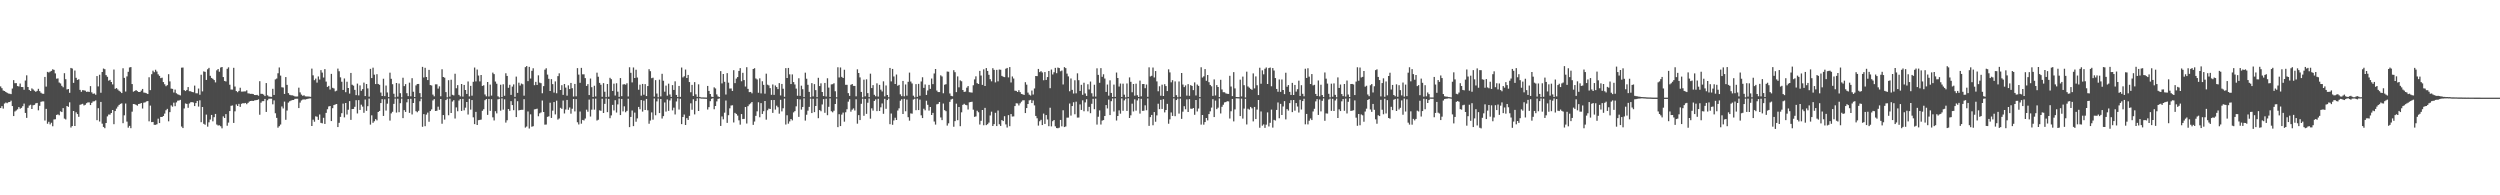 <?xml version="1.0" encoding="UTF-8"?>
<svg xmlns="http://www.w3.org/2000/svg" width="1920" height="150">
  <path d="M0 66.370h1v16.615H0zM1 67.726h1v13.803H1zM2 69.522h1v13.885H2zM3 69.863h1v9.633H3zM4 70.665h1v8.057H4zM5 71.254h1v8.018H5zM6 71.860h1v6.623H6zM7 72.005h1v6.322H7zM8 72.297h1v5.026H8zM9 67.980h1v13.475H9zM10 61.566h1v27.582H10zM11 63.899h1v21.711H11zM12 63.838h1v21.019H12zM13 66.074h1v17.911H13zM14 66.400h1v15.831H14zM15 64.149h1v19.361H15zM16 66.804h1v16.019H16zM17 66.887h1v14.659H17zM18 68.940h1v10.624H18zM19 61.837h1v24.879H19zM20 57.878h1v32.650H20zM21 66.792h1v16.001H21zM22 69.093h1v11.974H22zM23 69.893h1v10.539H23zM24 67.866h1v15.859H24zM25 68.691h1v12.162H25zM26 69.699h1v10.854H26zM27 70.503h1v8.848H27zM28 69.791h1v9.274H28zM29 68.206h1v16.506H29zM30 69.977h1v11.284H30zM31 71.234h1v6.954H31zM32 71.952h1v5.946H32zM33 72.046h1v5.838H33zM34 59.061h1v33.500H34zM35 66.524h1v17.066H35zM36 55.219h1v39.796H36zM37 55.628h1v37.897H37zM38 54.996h1v40.556H38zM39 54.439h1v39.825H39zM40 53.207h1v43.780H40zM41 53.635h1v38.138H41zM42 56.346h1v35.227H42zM43 60.409h1v27.844H43zM44 60.235h1v27.623H44zM45 63.381h1v25.128H45zM46 64.108h1v21.413H46zM47 65.909h1v20.157H47zM48 67.042h1v16.021H48zM49 56.218h1v34.872H49zM50 60.813h1v30.927H50zM51 68.685h1v12.701H51zM52 68.353h1v13.722H52zM53 71.247h1v7.359H53zM54 52.196h1v45.723H54zM55 52.614h1v44.192H55zM56 63.619h1v21.610H56zM57 54.188h1v42.563H57zM58 59.743h1v26.537H58zM59 61.368h1v26.254H59zM60 60.870h1v28.848H60zM61 68.993h1v11.491H61zM62 70.516h1v9.599H62zM63 69.212h1v10.495H63zM64 69.385h1v11.620H64zM65 69.625h1v10.870H65zM66 70.576h1v8.666H66zM67 70.362h1v8.268H67zM68 70.616h1v8.023H68zM69 66.138h1v14.566H69zM70 70.918h1v8.063H70zM71 72.024h1v5.882H71zM72 71.782h1v6.015H72zM73 72.747h1v4.365H73zM74 58.405h1v33.910H74zM75 66.366h1v16.746H75zM76 57.411h1v35.906H76zM77 71.215h1v7.072H77zM78 55.277h1v39.686H78zM79 52.650h1v44.830H79zM80 53.151h1v45.313H80zM81 57.710h1v36.748H81zM82 58.964h1v30.437H82zM83 61.977h1v25.959H83zM84 61.360h1v26.673H84zM85 62.986h1v23.794H85zM86 64.842h1v19.663H86zM87 53.406h1v41.998H87zM88 68.212h1v17.069H88zM89 67.624h1v15.799H89zM90 68.729h1v13.148H90zM91 69.714h1v10.892H91zM92 70.441h1v9.336H92zM93 71.458h1v7.917H93zM94 52.440h1v42.163H94zM95 59.794h1v28.760H95zM96 70.311h1v9.219H96zM97 58.698h1v34.682H97zM98 55.120h1v42.946H98zM99 51.820h1v44.845H99zM100 51.484h1v46.951H100zM101 64.572h1v21.205H101zM102 70.408h1v9.480H102zM103 69.852h1v10.177H103zM104 69.170h1v11.369H104zM105 69.995h1v11.134H105zM106 70.654h1v9.207H106zM107 70.672h1v9.005H107zM108 69.565h1v9.562H108zM109 68.323h1v15.024H109zM110 71.084h1v7.758H110zM111 71.246h1v7.324H111zM112 71.612h1v6.268H112zM113 72.192h1v5.415H113zM114 59.315h1v33.874H114zM115 69.206h1v11.906H115zM116 56.966h1v36.812H116zM117 54.292h1v39.355H117zM118 55.466h1v40.360H118zM119 53.535h1v42.338H119zM120 54.935h1v40.481H120zM121 57.068h1v34.063H121zM122 58.284h1v36.240H122zM123 59.997h1v29.831H123zM124 59.657h1v30.180H124zM125 63.033h1v26.070H125zM126 64.731h1v22.515H126zM127 66.222h1v18.457H127zM128 65.383h1v18.242H128zM129 56.982h1v36.189H129zM130 62.523h1v23.614H130zM131 68.044h1v12.885H131zM132 68.230h1v13.706H132zM133 71.045h1v7.826H133zM134 68.839h1v12.747H134zM135 71.651h1v7.013H135zM136 72.391h1v4.907H136zM137 72.815h1v4.398H137zM138 73.274h1v3.404H138zM139 51.982h1v45.211H139zM140 51.877h1v46.474H140zM141 69.219h1v14.067H141zM142 69.920h1v9.542H142zM143 69.089h1v10.722H143zM144 66.887h1v15.891H144zM145 70.032h1v9.411H145zM146 70.108h1v8.409H146zM147 70.674h1v7.722H147zM148 70.864h1v7.883H148zM149 65.725h1v15.727H149zM150 71.645h1v7.489H150zM151 71.671h1v5.829H151zM152 68.019h1v13.862H152zM153 72.780h1v4.291H153zM154 57.410h1v36.463H154zM155 70.216h1v11.944H155zM156 54.838h1v40.228H156zM157 55.194h1v40.589H157zM158 61.372h1v26.634H158zM159 53.208h1v44.092H159zM160 52.145h1v41.816H160zM161 58.218h1v33.590H161zM162 59.845h1v28.432H162zM163 60.515h1v32.684H163zM164 61.506h1v28.511H164zM165 63.283h1v24.212H165zM166 54.022h1v41.635H166zM167 52.997h1v43.414H167zM168 55.097h1v41.085H168zM169 51.883h1v45.065H169zM170 51.466h1v47.095H170zM171 59.181h1v30.204H171zM172 62.176h1v28.460H172zM173 62.569h1v25.090H173zM174 52.819h1v43.751H174zM175 51.736h1v42.405H175zM176 65.053h1v20.269H176zM177 68.788h1v12.444H177zM178 68.822h1v12.190H178zM179 52.095h1v42.335H179zM180 66.471h1v19.047H180zM181 69.963h1v10.218H181zM182 70.807h1v10.610H182zM183 69.806h1v9.981H183zM184 67.378h1v14.699H184zM185 70.325h1v9.379H185zM186 70.335h1v8.945H186zM187 70.207h1v9.176H187zM188 70.207h1v8.870H188zM189 69.398h1v10.650H189zM190 71.700h1v7.321H190zM191 71.842h1v6.155H191zM192 72.115h1v5.470H192zM193 72.019h1v5.400H193zM194 72.228h1v5.347H194zM195 72.947h1v4.156H195zM196 72.986h1v3.954H196zM197 72.880h1v3.896H197zM198 73.525h1v2.751H198zM199 62.348h1v25.791H199zM200 72.036h1v6.815H200zM201 72.070h1v5.634H201zM202 72.657h1v5.007H202zM203 73.802h1v2.187H203zM204 63.792h1v22.183H204zM205 73.197h1v3.784H205zM206 74.076h1v1.748H206zM207 74.296h1v1.494H207zM208 74.379h1v1.384H208zM209 68.194h1v11.954H209zM210 72.911h1v4.175H210zM211 60.959h1v26.048H211zM212 60.300h1v30.222H212zM213 56.282h1v41.781H213zM214 51.833h1v45.112H214zM215 58.078h1v37.568H215zM216 67.032h1v14.713H216zM217 67.232h1v16.060H217zM218 72.125h1v5.906H218zM219 59.182h1v32.805H219zM220 65.196h1v19.684H220zM221 71.524h1v7.250H221zM222 72.784h1v5.006H222zM223 73.189h1v4.097H223zM224 73.197h1v3.677H224zM225 73.536h1v3.285H225zM226 74.009h1v1.938H226zM227 74.150h1v1.691H227zM228 74.091h1v1.717H228zM229 67.322h1v15.662H229zM230 70.982h1v7.835H230zM231 72.664h1v4.492H231zM232 73.560h1v2.940H232zM233 73.180h1v3.168H233zM234 73.976h1v2.450H234zM235 74.079h1v2.052H235zM236 74.081h1v1.788H236zM237 74.202h1v1.430H237zM238 74.325h1v1.228H238zM239 52.706h1v44.072H239zM240 57.849h1v34.081H240zM241 61.580h1v31.914H241zM242 60.376h1v28.992H242zM243 63.448h1v26.181H243zM244 58.718h1v33.337H244zM245 61.058h1v26.845H245zM246 53.880h1v40.464H246zM247 55.733h1v38.987H247zM248 59.548h1v30.932H248zM249 53.082h1v42.112H249zM250 62.659h1v24.019H250zM251 66.761h1v17.150H251zM252 65.921h1v15.844H252zM253 68.764h1v12.665H253zM254 56.744h1v36.240H254zM255 67.428h1v15.680H255zM256 67.961h1v12.739H256zM257 70.118h1v10.111H257zM258 69.624h1v10.255H258zM259 52.696h1v44.880H259zM260 54.730h1v39.561H260zM261 59.397h1v30.342H261zM262 62.766h1v24.171H262zM263 69.061h1v10.521H263zM264 60.251h1v29.921H264zM265 70.817h1v8.301H265zM266 62.750h1v25.194H266zM267 67.584h1v16.690H267zM268 71.866h1v5.827H268zM269 56.030h1v36.034H269zM270 65.071h1v18.686H270zM271 65.778h1v17.888H271zM272 69.031h1v12.999H272zM273 73.079h1v3.864H273zM274 64.197h1v22.933H274zM275 73.274h1v3.637H275zM276 65.569h1v18.839H276zM277 69.754h1v10.641H277zM278 68.462h1v13.413H278zM279 63.442h1v23.214H279zM280 73.757h1v2.661H280zM281 64.505h1v20.623H281zM282 67.881h1v13.683H282zM283 74.262h1v1.455H283zM284 52.893h1v42.778H284zM285 59.938h1v28.615H285zM286 51.966h1v42.365H286zM287 57.344h1v35.779H287zM288 64.577h1v26.938H288zM289 56.972h1v35.506H289zM290 64.469h1v21.558H290zM291 65.103h1v20.095H291zM292 71.068h1v8.085H292zM293 73.741h1v2.455H293zM294 60.489h1v28.523H294zM295 73.821h1v2.444H295zM296 65.693h1v19.271H296zM297 71.006h1v8.620H297zM298 74.561h1v1.000H298zM299 55.808h1v36.824H299zM300 60.502h1v26.580H300zM301 64.681h1v21.189H301zM302 71.979h1v7.799H302zM303 74.746h1v1.000H303zM304 63.745h1v22.734H304zM305 74.242h1v1.567H305zM306 64.165h1v21.993H306zM307 71.569h1v7.696H307zM308 74.731h1v1.000H308zM309 59.677h1v31.066H309zM310 66.167h1v18.394H310zM311 64.605h1v21.374H311zM312 71.589h1v7.015H312zM313 73.824h1v2.260H313zM314 63.504h1v23.191H314zM315 73.963h1v1.899H315zM316 60.039h1v27.868H316zM317 70.457h1v8.664H317zM318 74.488h1v1.000H318zM319 65.584h1v19.806H319zM320 64.494h1v21.737H320zM321 64.452h1v20.650H321zM322 71.514h1v6.260H322zM323 74.747h1v1.000H323zM324 51.374h1v45.983H324zM325 59.481h1v28.152H325zM326 52.088h1v44.831H326zM327 59.154h1v28.840H327zM328 61.482h1v24.978H328zM329 53.640h1v39.853H329zM330 65.338h1v19.975H330zM331 65.651h1v18.376H331zM332 72.631h1v4.502H332zM333 73.960h1v2.194H333zM334 64.755h1v20.474H334zM335 64.766h1v20.269H335zM336 68.059h1v13.839H336zM337 66.293h1v18.019H337zM338 73.943h1v2.094H338zM339 53.208h1v41.831H339zM340 59.127h1v29.259H340zM341 59.665h1v32.168H341zM342 70.754h1v6.111H342zM343 74.769h1v1.000H343zM344 61.590h1v26.950H344zM345 74.199h1v1.555H345zM346 61.251h1v25.556H346zM347 72.805h1v5.186H347zM348 73.281h1v3.661H348zM349 56.619h1v34.407H349zM350 67.769h1v14.718H350zM351 65.359h1v20.115H351zM352 72.843h1v4.354H352zM353 73.971h1v2.105H353zM354 64.511h1v20.707H354zM355 74.198h1v1.727H355zM356 65.253h1v19.492H356zM357 69.100h1v13.585H357zM358 72.130h1v6.210H358zM359 62.553h1v25.403H359zM360 74.020h1v1.846H360zM361 65.953h1v18.239H361zM362 73.454h1v3.395H362zM363 62.830h1v27.271H363zM364 51.867h1v43.485H364zM365 62.506h1v23.397H365zM366 53.377h1v42.612H366zM367 58.013h1v34.275H367zM368 62.504h1v29.621H368zM369 57.597h1v34.263H369zM370 65.995h1v19.078H370zM371 65.505h1v18.396H371zM372 72.553h1v4.376H372zM373 73.977h1v2.050H373zM374 62.966h1v25.267H374zM375 74.107h1v1.858H375zM376 64.976h1v20.189H376zM377 73.412h1v2.751H377zM378 55.733h1v34.399H378zM379 56.959h1v35.539H379zM380 62.644h1v22.777H380zM381 64.286h1v22.796H381zM382 73.986h1v2.296H382zM383 74.837h1v1.000H383zM384 65.091h1v19.898H384zM385 74.540h1v1.044H385zM386 64.737h1v19.464H386zM387 73.581h1v2.708H387zM388 56.268h1v37.883H388zM389 58.323h1v34.038H389zM390 67.439h1v16.287H390zM391 65.152h1v19.927H391zM392 72.872h1v4.823H392zM393 66.503h1v14.187H393zM394 64.838h1v19.797H394zM395 74.414h1v1.186H395zM396 58.808h1v31.101H396zM397 71.317h1v6.380H397zM398 63.511h1v21.255H398zM399 65.699h1v18.769H399zM400 64.129h1v20.175H400zM401 64.733h1v19.607H401zM402 73.462h1v2.707H402zM403 51.560h1v46.428H403zM404 50.742h1v46.427H404zM405 62.310h1v23.298H405zM406 51.365h1v47.364H406zM407 60.302h1v27.530H407zM408 54.385h1v42.972H408zM409 52.447h1v44.496H409zM410 65.435h1v18.598H410zM411 62.882h1v20.950H411zM412 65.236h1v18.222H412zM413 57.848h1v31.459H413zM414 63.427h1v23.631H414zM415 63.882h1v22.480H415zM416 71.629h1v5.559H416zM417 66.152h1v19.879H417zM418 53.519h1v42.227H418zM419 52.403h1v43.240H419zM420 57.291h1v32.486H420zM421 60.524h1v28.804H421zM422 69.871h1v9.048H422zM423 60.793h1v29.805H423zM424 64.633h1v20.366H424zM425 71.105h1v7.270H425zM426 62.491h1v25.376H426zM427 71.613h1v5.701H427zM428 58.458h1v33.411H428zM429 56.333h1v34.649H429zM430 69.102h1v13.689H430zM431 65.418h1v18.217H431zM432 72.847h1v4.389H432zM433 64.517h1v22.607H433zM434 67.267h1v16.861H434zM435 73.458h1v3.286H435zM436 65.520h1v18.793H436zM437 68.386h1v14.161H437zM438 63.708h1v23.584H438zM439 67.753h1v15.749H439zM440 74.130h1v1.861H440zM441 64.476h1v21.057H441zM442 73.970h1v2.142H442zM443 52.346h1v41.541H443zM444 57.301h1v38.307H444zM445 63.570h1v22.101H445zM446 52.134h1v42.834H446zM447 57.072h1v35.015H447zM448 57.089h1v35.406H448zM449 60.008h1v31.037H449zM450 65.979h1v18.226H450zM451 64.603h1v21.204H451zM452 73.006h1v3.478H452zM453 60.304h1v29.203H453zM454 66.962h1v17.269H454zM455 74.435h1v1.354H455zM456 65.857h1v18.378H456zM457 74.067h1v1.675H457zM458 55.795h1v36.800H458zM459 58.955h1v32.986H459zM460 63.617h1v21.141H460zM461 65.069h1v20.038H461zM462 74.339h1v1.467H462zM463 63.860h1v22.941H463zM464 70.450h1v9.305H464zM465 74.643h1v1.000H465zM466 64.530h1v21.569H466zM467 74.286h1v1.655H467zM468 59.740h1v31.043H468zM469 60.823h1v27.806H469zM470 69.838h1v10.718H470zM471 64.248h1v20.581H471zM472 73.343h1v3.626H472zM473 63.940h1v22.511H473zM474 70.397h1v9.765H474zM475 74.418h1v1.272H475zM476 59.930h1v28.418H476zM477 73.898h1v2.102H477zM478 64.855h1v20.696H478zM479 64.645h1v17.001H479zM480 65.005h1v21.235H480zM481 63.923h1v21.199H481zM482 74.080h1v1.763H482zM483 51.637h1v45.985H483zM484 55.888h1v33.933H484zM485 63.281h1v21.627H485zM486 51.816h1v45.043H486zM487 59.894h1v26.602H487zM488 53.562h1v39.906H488zM489 59.531h1v31.400H489zM490 68.905h1v13.196H490zM491 65.017h1v18.882H491zM492 73.467h1v3.393H492zM493 64.436h1v21.292H493zM494 72.776h1v4.532H494zM495 64.639h1v19.824H495zM496 73.764h1v2.229H496zM497 66.120h1v18.627H497zM498 53.137h1v41.890H498zM499 54.685h1v37.867H499zM500 60.053h1v26.292H500zM501 59.650h1v32.280H501zM502 74.241h1v1.375H502zM503 61.533h1v27.016H503zM504 71.826h1v6.023H504zM505 74.683h1v1.000H505zM506 61.199h1v25.657H506zM507 74.014h1v2.021H507zM508 56.656h1v34.357H508zM509 61.990h1v27.210H509zM510 70.406h1v8.300H510zM511 65.730h1v19.997H511zM512 73.482h1v2.883H512zM513 64.278h1v20.883H513zM514 72.548h1v4.596H514zM515 74.470h1v1.008H515zM516 65.363h1v19.401H516zM517 69.048h1v13.653H517zM518 62.447h1v25.454H518zM519 72.896h1v5.041H519zM520 74.527h1v1.000H520zM521 65.982h1v18.144H521zM522 74.394h1v1.417H522zM523 51.889h1v43.470H523zM524 59.421h1v30.421H524zM525 58.595h1v29.392H525zM526 53.387h1v42.628H526zM527 59.882h1v30.843H527zM528 57.545h1v34.563H528zM529 63.018h1v25.959H529zM530 70.859h1v8.498H530zM531 65.155h1v19.119H531zM532 73.695h1v2.557H532zM533 63.084h1v24.785H533zM534 72.445h1v5.197H534zM535 74.383h1v1.150H535zM536 64.779h1v20.473H536zM537 74.459h1v1.028H537zM538 74.796h1v1.000H538zM539 74.799h1v1.000H539zM540 74.819h1v1.000H540zM541 74.875h1v1.000H541zM542 74.912h1v1.000H542zM543 65.981h1v18.135H543zM544 69.827h1v12.433H544zM545 72.197h1v5.509H545zM546 74.255h1v1.625H546zM547 74.476h1v1.000H547zM548 67.052h1v16.857H548zM549 67.953h1v13.440H549zM550 72.479h1v5.408H550zM551 74.071h1v1.838H551zM552 74.555h1v1.000H552zM553 54.636h1v42.093H553zM554 64.050h1v25.372H554zM555 56.823h1v34.836H555zM556 62.813h1v23.707H556zM557 72.622h1v4.576H557zM558 56.153h1v38.232H558zM559 63.479h1v24.993H559zM560 67.980h1v15.210H560zM561 67.952h1v13.119H561zM562 69.845h1v11.015H562zM563 53.898h1v40.143H563zM564 63.835h1v22.862H564zM565 60.344h1v27.140H565zM566 59.196h1v29.567H566zM567 54.487h1v37.906H567zM568 52.317h1v43.445H568zM569 62.437h1v25.180H569zM570 55.930h1v35.493H570zM571 61.482h1v29.826H571zM572 66.465h1v15.707H572zM573 51.597h1v43.275H573zM574 68.266h1v13.313H574zM575 70.755h1v9.445H575zM576 70.593h1v8.833H576zM577 71.671h1v6.663H577zM578 52.973h1v42.935H578zM579 52.364h1v40.980H579zM580 60.277h1v28.731H580zM581 61.054h1v24.441H581zM582 71.221h1v7.329H582zM583 60.146h1v29.896H583zM584 71.752h1v7.447H584zM585 62.396h1v25.127H585zM586 65.177h1v20.231H586zM587 71.921h1v5.665H587zM588 56.566h1v35.336H588zM589 65.024h1v19.671H589zM590 65.604h1v17.796H590zM591 67.702h1v16.003H591zM592 72.791h1v4.049H592zM593 64.890h1v21.793H593zM594 72.867h1v3.930H594zM595 65.633h1v18.564H595zM596 66.855h1v14.322H596zM597 68.446h1v13.953H597zM598 63.848h1v23.451H598zM599 73.305h1v3.350H599zM600 64.479h1v21.085H600zM601 68.126h1v15.024H601zM602 74.334h1v1.362H602zM603 52.318h1v43.312H603zM604 59.884h1v28.629H604zM605 52.165h1v42.827H605zM606 57.070h1v36.181H606zM607 64.569h1v26.842H607zM608 57.116h1v35.373H608zM609 63.021h1v23.302H609zM610 64.881h1v20.469H610zM611 68.058h1v13.621H611zM612 73.536h1v2.531H612zM613 60.095h1v29.657H613zM614 73.650h1v2.707H614zM615 65.807h1v18.351H615zM616 68.509h1v13.642H616zM617 74.526h1v1.000H617zM618 55.799h1v36.825H618zM619 60.448h1v27.650H619zM620 65.151h1v19.859H620zM621 70.556h1v11.528H621zM622 74.714h1v1.000H622zM623 63.853h1v22.969H623zM624 74.017h1v1.884H624zM625 64.613h1v21.486H625zM626 69.240h1v12.164H626zM627 74.604h1v1.000H627zM628 59.728h1v31.061H628zM629 66.098h1v18.408H629zM630 63.991h1v21.455H630zM631 70.651h1v9.583H631zM632 73.798h1v2.351H632zM633 63.718h1v22.910H633zM634 74.132h1v1.681H634zM635 60.120h1v28.355H635zM636 67.294h1v14.740H636zM637 74.443h1v1.117H637zM638 64.810h1v20.647H638zM639 64.688h1v21.608H639zM640 63.948h1v21.110H640zM641 70.104h1v9.750H641zM642 74.694h1v1.000H642zM643 51.668h1v45.995H643zM644 59.473h1v28.213H644zM645 51.816h1v44.994H645zM646 59.017h1v29.006H646zM647 59.901h1v26.586H647zM648 53.562h1v39.896H648zM649 65.126h1v21.107H649zM650 65.119h1v18.781H650zM651 71.518h1v6.556H651zM652 73.611h1v2.615H652zM653 65.104h1v20.654H653zM654 64.511h1v19.708H654zM655 65.936h1v17.314H655zM656 65.992h1v18.877H656zM657 73.977h1v2.278H657zM658 53.249h1v41.730H658zM659 56.073h1v32.371H659zM660 59.464h1v32.742H660zM661 70.593h1v9.145H661zM662 74.759h1v1.000H662zM663 61.208h1v27.743H663zM664 73.958h1v1.998H664zM665 60.944h1v26.523H665zM666 71.539h1v7.374H666zM667 74.605h1v1.000H667zM668 56.557h1v34.584H668zM669 67.623h1v15.583H669zM670 65.366h1v19.626H670zM671 72.794h1v4.719H671zM672 73.933h1v2.400H672zM673 63.993h1v21.359H673zM674 74.209h1v1.655H674zM675 65.160h1v20.077H675zM676 68.858h1v13.561H676zM677 70.263h1v9.184H677zM678 62.447h1v24.963H678zM679 74.028h1v1.866H679zM680 65.626h1v17.925H680zM681 72.974h1v3.894H681zM682 74.695h1v1.000H682zM683 52.185h1v43.182H683zM684 62.508h1v24.696H684zM685 52.927h1v42.906H685zM686 58.722h1v33.771H686zM687 64.537h1v25.885H687zM688 57.244h1v34.910H688zM689 65.864h1v19.042H689zM690 65.166h1v18.047H690zM691 72.463h1v4.896H691zM692 73.854h1v2.357H692zM693 62.153h1v25.416H693zM694 74.000h1v1.888H694zM695 64.874h1v20.561H695zM696 73.473h1v3.036H696zM697 62.801h1v27.194H697zM698 55.770h1v36.890H698zM699 62.609h1v24.473H699zM700 64.101h1v23.193H700zM701 73.469h1v2.975H701zM702 74.809h1v1.000H702zM703 64.614h1v20.037H703zM704 74.395h1v1.297H704zM705 64.399h1v20.125H705zM706 73.546h1v2.957H706zM707 62.579h1v26.010H707zM708 59.364h1v31.314H708zM709 67.478h1v16.023H709zM710 64.854h1v19.858H710zM711 72.903h1v4.438H711zM712 69.489h1v10.989H712zM713 65.182h1v19.759H713zM714 68.248h1v13.940H714zM715 60.291h1v28.042H715zM716 64.635h1v22.041H716zM717 56.419h1v36.909H717zM718 53.005h1v42.698H718zM719 69.510h1v10.606H719zM720 70.703h1v9.050H720zM721 70.714h1v7.634H721zM722 57.847h1v32.388H722zM723 58.716h1v33.539H723zM724 71.606h1v7.931H724zM725 65.095h1v19.500H725zM726 64.680h1v20.726H726zM727 54.938h1v41.538H727zM728 55.108h1v39.625H728zM729 71.772h1v6.446H729zM730 73.616h1v2.781H730zM731 73.911h1v1.963H731zM732 53.919h1v43.437H732zM733 55.436h1v37.611H733zM734 70.770h1v8.838H734zM735 58.672h1v33.657H735zM736 67.084h1v15.071H736zM737 61.755h1v35.178H737zM738 62.408h1v23.846H738zM739 69.114h1v11.432H739zM740 70.608h1v9.101H740zM741 70.359h1v10.154H741zM742 67.315h1v13.534H742zM743 66.113h1v18.006H743zM744 70.832h1v7.737H744zM745 70.970h1v7.375H745zM746 71.133h1v7.012H746zM747 65.482h1v18.724H747zM748 60.976h1v28.787H748zM749 58.611h1v30.807H749zM750 63.881h1v21.182H750zM751 64.508h1v21.708H751zM752 54.442h1v41.201H752zM753 57.996h1v34.797H753zM754 65.200h1v19.257H754zM755 53.233h1v42.993H755zM756 66.026h1v16.805H756zM757 52.289h1v43.829H757zM758 54.478h1v40.920H758zM759 57.443h1v36.723H759zM760 60.834h1v27.857H760zM761 62.448h1v23.313H761zM762 52.390h1v44.374H762zM763 53.652h1v41.680H763zM764 63.283h1v23.346H764zM765 53.636h1v43.159H765zM766 62.456h1v22.434H766zM767 53.404h1v42.016H767zM768 53.561h1v43.161H768zM769 58.252h1v33.962H769zM770 58.935h1v34.068H770zM771 59.251h1v30.009H771zM772 52.772h1v42.744H772zM773 52.181h1v45.745H773zM774 59.434h1v29.003H774zM775 51.509h1v45.421H775zM776 63.355h1v24.241H776zM777 58.738h1v30.754H777zM778 60.330h1v29.049H778zM779 69.658h1v11.826H779zM780 69.797h1v9.514H780zM781 70.650h1v8.787H781zM782 69.251h1v11.764H782zM783 70.761h1v8.573H783zM784 72.162h1v5.917H784zM785 72.455h1v4.612H785zM786 72.912h1v4.115H786zM787 63.139h1v23.715H787zM788 65.001h1v18.019H788zM789 71.113h1v8.744H789zM790 72.724h1v4.324H790zM791 73.373h1v3.308H791zM792 69.507h1v9.643H792zM793 72.618h1v4.558H793zM794 67.961h1v12.963H794zM795 58.354h1v30.680H795zM796 58.467h1v32.364H796zM797 52.922h1v43.534H797zM798 55.404h1v37.708H798zM799 54.651h1v37.361H799zM800 55.646h1v40.426H800zM801 61.622h1v25.648H801zM802 55.329h1v39.862H802zM803 61.398h1v26.978H803zM804 59.196h1v32.541H804zM805 54.504h1v42.424H805zM806 67.723h1v15.039H806zM807 53.386h1v43.668H807zM808 57.168h1v35.910H808zM809 55.496h1v36.681H809zM810 52.104h1v44.928H810zM811 56.237h1v42.133H811zM812 51.891h1v46.606H812zM813 52.286h1v45.754H813zM814 54.715h1v37.414H814zM815 54.176h1v42.830H815zM816 64.875h1v19.790H816zM817 51.543h1v46.030H817zM818 52.309h1v44.834H818zM819 56.525h1v33.849H819zM820 58.682h1v31.657H820zM821 70.108h1v9.416H821zM822 60.249h1v28.514H822zM823 69.013h1v12.450H823zM824 71.837h1v6.724H824zM825 61.666h1v26.076H825zM826 71.670h1v6.403H826zM827 56.297h1v34.003H827zM828 61.591h1v28.686H828zM829 69.819h1v10.334H829zM830 65.107h1v19.318H830zM831 72.821h1v4.218H831zM832 63.549h1v21.922H832zM833 71.784h1v6.855H833zM834 73.658h1v2.599H834zM835 64.741h1v20.763H835zM836 68.734h1v13.320H836zM837 62.638h1v24.309H837zM838 71.614h1v8.123H838zM839 74.112h1v1.790H839zM840 65.087h1v18.762H840zM841 74.168h1v1.569H841zM842 52.474h1v43.199H842zM843 57.490h1v32.170H843zM844 63.578h1v21.185H844zM845 52.351h1v43.312H845zM846 58.995h1v33.637H846zM847 57.023h1v35.210H847zM848 60.320h1v28.767H848zM849 70.629h1v10.049H849zM850 64.921h1v18.381H850zM851 73.457h1v3.032H851zM852 61.689h1v26.705H852zM853 71.353h1v6.375H853zM854 74.493h1v1.123H854zM855 64.953h1v20.731H855zM856 74.390h1v1.121H856zM857 55.689h1v36.892H857zM858 59.899h1v29.191H858zM859 66.448h1v18.333H859zM860 64.180h1v23.093H860zM861 74.517h1v1.065H861zM862 64.255h1v20.860H862zM863 72.710h1v4.407H863zM864 74.782h1v1.000H864zM865 64.095h1v21.109H865zM866 74.444h1v1.087H866zM867 59.439h1v31.185H867zM868 62.801h1v25.793H868zM869 70.867h1v8.772H869zM870 64.514h1v21.091H870zM871 73.497h1v2.796H871zM872 64.266h1v20.718H872zM873 73.169h1v3.973H873zM874 74.497h1v1.000H874zM875 61.907h1v25.326H875zM876 73.991h1v1.883H876zM877 64.558h1v20.588H877zM878 64.495h1v20.524H878zM879 67.722h1v13.151H879zM880 64.903h1v19.777H880zM881 74.361h1v1.248H881zM882 51.716h1v44.956H882zM883 58.715h1v31.253H883zM884 58.192h1v30.068H884zM885 51.846h1v44.360H885zM886 59.479h1v26.570H886zM887 54.563h1v38.912H887zM888 62.491h1v26.128H888zM889 70.113h1v9.569H889zM890 66.252h1v17.581H890zM891 73.515h1v3.187H891zM892 65.007h1v18.656H892zM893 73.731h1v2.442H893zM894 64.686h1v21.618H894zM895 66.110h1v18.355H895zM896 69.942h1v9.848H896zM897 53.239h1v41.770H897zM898 55.620h1v36.050H898zM899 63.234h1v23.132H899zM900 61.571h1v27.473H900zM901 74.596h1v1.000H901zM902 62.529h1v26.725H902zM903 73.113h1v3.745H903zM904 74.704h1v1.000H904zM905 62.540h1v24.695H905zM906 74.358h1v1.383H906zM907 56.040h1v35.246H907zM908 64.896h1v20.844H908zM909 66.903h1v14.679H909zM910 65.595h1v18.296H910zM911 73.420h1v2.918H911zM912 64.591h1v21.437H912zM913 73.570h1v2.589H913zM914 65.388h1v18.089H914zM915 65.985h1v17.644H915zM916 69.229h1v13.717H916zM917 63.303h1v24.865H917zM918 73.297h1v3.525H918zM919 64.899h1v20.729H919zM920 65.934h1v17.426H920zM921 74.538h1v1.000H921zM922 51.677h1v44.027H922zM923 59.529h1v28.769H923zM924 58.604h1v37.125H924zM925 53.047h1v40.683H925zM926 62.072h1v28.566H926zM927 57.578h1v34.911H927zM928 63.130h1v24.475H928zM929 65.223h1v20.304H929zM930 66.308h1v16.325H930zM931 73.642h1v2.532H931zM932 60.964h1v28.949H932zM933 73.335h1v3.937H933zM934 65.347h1v18.454H934zM935 66.831h1v15.835H935zM936 74.561h1v1.000H936zM937 61.312h1v25.852H937zM938 68.732h1v13.273H938zM939 70.827h1v9.615H939zM940 70.856h1v7.776H940zM941 71.748h1v6.647H941zM942 72.058h1v5.663H942zM943 72.128h1v5.757H943zM944 58.209h1v32.844H944zM945 66.482h1v18.952H945zM946 73.843h1v2.130H946zM947 55.396h1v37.840H947zM948 67.905h1v16.131H948zM949 74.487h1v1.024H949zM950 74.570h1v1.000H950zM951 74.610h1v1.000H951zM952 61.194h1v27.927H952zM953 74.085h1v1.662H953zM954 58.805h1v32.274H954zM955 65.424h1v18.005H955zM956 74.871h1v1.000H956zM957 55.035h1v40.572H957zM958 66.384h1v17.120H958zM959 67.322h1v16.860H959zM960 68.263h1v13.867H960zM961 68.949h1v14.265H961zM962 56.385h1v36.845H962zM963 67.871h1v14.245H963zM964 58.676h1v32.771H964zM965 65.468h1v18.700H965zM966 73.024h1v3.759H966zM967 52.033h1v46.062H967zM968 64.315h1v21.291H968zM969 53.997h1v42.532H969zM970 57.071h1v38.486H970zM971 52.785h1v45.410H971zM972 51.793h1v43.950H972zM973 64.497h1v21.825H973zM974 52.289h1v44.850H974zM975 51.865h1v42.438H975zM976 66.230h1v17.956H976zM977 52.269h1v45.742H977zM978 54.151h1v37.917H978zM979 59.972h1v32.582H979zM980 68.280h1v16.125H980zM981 70.442h1v8.232H981zM982 61.011h1v29.813H982zM983 70.579h1v9.176H983zM984 61.053h1v27.270H984zM985 69.134h1v12.633H985zM986 72.306h1v5.342H986zM987 55.842h1v35.868H987zM988 66.625h1v17.178H988zM989 65.309h1v19.614H989zM990 70.552h1v8.653H990zM991 72.886h1v4.087H991zM992 63.640h1v22.459H992zM993 72.985h1v3.835H993zM994 65.224h1v19.784H994zM995 70.352h1v8.824H995zM996 68.511h1v13.316H996zM997 61.939h1v24.464H997zM998 73.654h1v2.993H998zM999 65.415h1v18.709H999zM1000 72.044h1v5.598H1000zM1001 73.979h1v1.835H1001zM1002 52.778h1v42.703H1002zM1003 59.837h1v27.665H1003zM1004 52.420h1v43.126H1004zM1005 58.893h1v33.834H1005zM1006 64.514h1v26.468H1006zM1007 56.890h1v35.346H1007zM1008 65.585h1v20.028H1008zM1009 65.119h1v18.415H1009zM1010 72.162h1v5.710H1010zM1011 73.728h1v2.389H1011zM1012 61.820h1v26.469H1012zM1013 73.991h1v2.398H1013zM1014 65.053h1v20.517H1014zM1015 73.020h1v4.389H1015zM1016 74.554h1v1.000H1016zM1017 55.646h1v37.107H1017zM1018 60.410h1v26.661H1018zM1019 64.192h1v23.047H1019zM1020 72.035h1v4.428H1020zM1021 74.748h1v1.000H1021zM1022 64.272h1v20.897H1022zM1023 74.307h1v1.571H1023zM1024 64.057h1v21.178H1024zM1025 72.838h1v4.317H1025zM1026 74.701h1v1.000H1026zM1027 59.452h1v31.154H1027zM1028 67.552h1v16.400H1028zM1029 64.928h1v20.366H1029zM1030 72.225h1v5.578H1030zM1031 73.806h1v2.267H1031zM1032 64.509h1v20.572H1032zM1033 74.168h1v1.579H1033zM1034 61.840h1v25.288H1034zM1035 72.584h1v5.613H1035zM1036 74.505h1v1.000H1036zM1037 64.519h1v20.672H1037zM1038 64.483h1v20.510H1038zM1039 64.888h1v19.807H1039zM1040 73.010h1v4.083H1040zM1041 62.694h1v27.655H1041zM1042 51.683h1v44.913H1042zM1043 62.016h1v25.528H1043zM1044 51.845h1v44.353H1044zM1045 59.473h1v28.454H1045zM1046 59.051h1v29.525H1046zM1047 54.541h1v38.949H1047zM1048 66.582h1v19.088H1048zM1049 65.836h1v17.621H1049zM1050 72.539h1v4.240H1050zM1051 73.857h1v2.233H1051zM1052 65.489h1v18.573H1052zM1053 64.550h1v21.342H1053zM1054 71.033h1v8.790H1054zM1055 66.231h1v18.077H1055zM1056 53.858h1v37.782H1056zM1057 53.271h1v41.770H1057zM1058 59.105h1v29.403H1058zM1059 61.481h1v27.670H1059zM1060 74.011h1v2.638H1060zM1061 63.790h1v20.483H1061zM1062 60.136h1v27.607H1062zM1063 74.325h1v1.438H1063zM1064 62.548h1v24.614H1064zM1065 73.235h1v3.675H1065zM1066 58.351h1v32.268H1066zM1067 55.844h1v35.286H1067zM1068 68.743h1v13.292H1068zM1069 65.205h1v19.365H1069zM1070 72.953h1v3.664H1070zM1071 73.911h1v2.089H1071zM1072 64.780h1v20.484H1072zM1073 74.319h1v1.423H1073zM1074 65.442h1v18.610H1074zM1075 69.225h1v13.562H1075zM1076 73.254h1v3.873H1076zM1077 63.386h1v24.718H1077zM1078 74.219h1v1.446H1078zM1079 64.968h1v20.665H1079zM1080 73.811h1v2.487H1080zM1081 55.808h1v38.376H1081zM1082 51.648h1v44.043H1082zM1083 62.477h1v23.012H1083zM1084 53.091h1v42.667H1084zM1085 56.915h1v34.359H1085zM1086 61.248h1v31.219H1086zM1087 57.618h1v33.698H1087zM1088 66.125h1v18.860H1088zM1089 65.380h1v20.214H1089zM1090 73.135h1v4.215H1090zM1091 60.388h1v29.085H1091zM1092 63.575h1v21.719H1092zM1093 74.266h1v1.586H1093zM1094 65.411h1v18.496H1094zM1095 74.007h1v2.141H1095zM1096 71.034h1v8.071H1096zM1097 72.277h1v4.596H1097zM1098 74.833h1v1.000H1098zM1099 74.873h1v1.000H1099zM1100 74.874h1v1.000H1100zM1101 59.107h1v30.973H1101zM1102 64.915h1v21.811H1102zM1103 71.247h1v7.045H1103zM1104 61.498h1v25.051H1104zM1105 62.894h1v24.299H1105zM1106 57.944h1v34.270H1106zM1107 59.969h1v29.608H1107zM1108 72.227h1v4.975H1108zM1109 73.945h1v2.143H1109zM1110 74.203h1v1.602H1110zM1111 74.232h1v1.512H1111zM1112 74.528h1v1.000H1112zM1113 74.621h1v1.000H1113zM1114 74.814h1v1.000H1114zM1115 62.758h1v25.095H1115zM1116 55.531h1v39.235H1116zM1117 60.981h1v28.815H1117zM1118 72.022h1v6.177H1118zM1119 72.389h1v5.243H1119zM1120 71.047h1v7.084H1120zM1121 63.918h1v19.914H1121zM1122 66.042h1v18.170H1122zM1123 69.059h1v11.799H1123zM1124 69.398h1v11.031H1124zM1125 61.118h1v24.918H1125zM1126 53.372h1v43.160H1126zM1127 58.798h1v30.431H1127zM1128 69.624h1v10.836H1128zM1129 58.094h1v34.671H1129zM1130 70.438h1v8.820H1130zM1131 53.842h1v43.735H1131zM1132 60.925h1v29.994H1132zM1133 65.655h1v18.198H1133zM1134 52.522h1v43.823H1134zM1135 67.361h1v18.741H1135zM1136 53.885h1v44.214H1136zM1137 53.888h1v44.713H1137zM1138 60.910h1v29.545H1138zM1139 61.241h1v25.787H1139zM1140 67.367h1v12.760H1140zM1141 60.722h1v30.735H1141zM1142 67.137h1v17.789H1142zM1143 67.786h1v12.876H1143zM1144 62.784h1v26.821H1144zM1145 68.299h1v12.573H1145zM1146 56.995h1v36.139H1146zM1147 54.781h1v35.432H1147zM1148 66.961h1v13.817H1148zM1149 63.945h1v20.585H1149zM1150 68.678h1v11.587H1150zM1151 64.111h1v24.128H1151zM1152 69.146h1v12.014H1152zM1153 70.067h1v8.584H1153zM1154 66.117h1v20.764H1154zM1155 67.323h1v15.207H1155zM1156 63.083h1v24.231H1156zM1157 65.398h1v14.467H1157zM1158 68.086h1v14.311H1158zM1159 62.005h1v24.964H1159zM1160 60.295h1v29.995H1160zM1161 52.940h1v45.214H1161zM1162 54.380h1v38.989H1162zM1163 63.662h1v20.697H1163zM1164 52.330h1v43.153H1164zM1165 59.344h1v33.560H1165zM1166 57.001h1v37.354H1166zM1167 61.579h1v29.204H1167zM1168 67.390h1v16.579H1168zM1169 62.647h1v22.356H1169zM1170 70.897h1v7.632H1170zM1171 60.473h1v29.726H1171zM1172 69.235h1v10.325H1172zM1173 72.902h1v3.789H1173zM1174 65.703h1v19.454H1174zM1175 73.689h1v2.473H1175zM1176 55.319h1v37.378H1176zM1177 58.875h1v30.851H1177zM1178 63.486h1v21.686H1178zM1179 64.179h1v22.762H1179zM1180 74.165h1v1.557H1180zM1181 64.098h1v21.336H1181zM1182 72.163h1v5.515H1182zM1183 74.615h1v1.000H1183zM1184 63.964h1v21.772H1184zM1185 74.342h1v1.436H1185zM1186 59.604h1v30.974H1186zM1187 62.922h1v25.667H1187zM1188 70.235h1v9.188H1188zM1189 64.787h1v21.012H1189zM1190 73.448h1v3.128H1190zM1191 64.263h1v21.157H1191zM1192 72.493h1v4.803H1192zM1193 74.510h1v1.097H1193zM1194 61.080h1v25.341H1194zM1195 74.052h1v2.055H1195zM1196 65.338h1v19.718H1196zM1197 64.300h1v21.005H1197zM1198 66.890h1v17.242H1198zM1199 64.037h1v21.128H1199zM1200 63.397h1v22.316H1200zM1201 50.783h1v47.143H1201zM1202 57.322h1v38.349H1202zM1203 65.160h1v20.711H1203zM1204 52.430h1v44.606H1204zM1205 59.226h1v28.082H1205zM1206 54.267h1v38.740H1206zM1207 61.592h1v28.989H1207zM1208 68.853h1v13.795H1208zM1209 65.353h1v18.253H1209zM1210 73.622h1v2.678H1210zM1211 62.474h1v22.261H1211zM1212 70.516h1v9.472H1212zM1213 63.995h1v21.740H1213zM1214 66.021h1v19.739H1214zM1215 65.703h1v15.284H1215zM1216 53.423h1v45.107H1216zM1217 55.357h1v40.313H1217zM1218 63.799h1v24.970H1218zM1219 61.029h1v25.977H1219zM1220 69.505h1v8.884H1220zM1221 59.942h1v30.355H1221zM1222 68.732h1v10.938H1222zM1223 69.900h1v9.248H1223zM1224 63.785h1v24.214H1224zM1225 69.231h1v10.055H1225zM1226 54.994h1v37.774H1226zM1227 61.705h1v27.230H1227zM1228 67.763h1v12.793H1228zM1229 64.011h1v20.108H1229zM1230 69.741h1v9.463H1230zM1231 64.490h1v22.141H1231zM1232 70.094h1v8.853H1232zM1233 70.995h1v7.085H1233zM1234 66.711h1v18.466H1234zM1235 67.346h1v15.024H1235zM1236 62.623h1v25.990H1236zM1237 71.222h1v6.824H1237zM1238 72.296h1v4.834H1238zM1239 63.576h1v20.802H1239zM1240 72.004h1v5.270H1240zM1241 51.135h1v46.148H1241zM1242 55.347h1v35.386H1242zM1243 58.005h1v30.075H1243zM1244 53.779h1v42.272H1244zM1245 61.209h1v28.714H1245zM1246 52.479h1v45.309H1246zM1247 60.540h1v28.894H1247zM1248 68.535h1v13.370H1248zM1249 64.791h1v23.989H1249zM1250 71.545h1v7.451H1250zM1251 60.486h1v31.136H1251zM1252 71.156h1v7.241H1252zM1253 65.254h1v17.313H1253zM1254 64.875h1v18.993H1254zM1255 73.596h1v2.670H1255zM1256 73.832h1v2.306H1256zM1257 73.983h1v1.889H1257zM1258 74.180h1v1.566H1258zM1259 74.296h1v1.388H1259zM1260 74.490h1v1.030H1260zM1261 74.533h1v1.000H1261zM1262 74.606h1v1.000H1262zM1263 74.660h1v1.000H1263zM1264 74.770h1v1.000H1264zM1265 74.827h1v1.000H1265zM1266 74.853h1v1.000H1266zM1267 74.873h1v1.000H1267zM1268 74.930h1v1.000H1268zM1269 74.958h1v1.000H1269zM1270 74.971h1v1.000H1270zM1271 74.977h1v1.000H1271zM1272 74.981h1v1.000H1272zM1273 63.241h1v22.359H1273zM1274 62.491h1v25.085H1274zM1275 60.782h1v27.830H1275zM1276 59.064h1v31.095H1276zM1277 67.918h1v14.777H1277zM1278 74.993h1v1.000H1278zM1279 74.994h1v1.000H1279zM1280 74.995h1v1.000H1280zM1281 54.410h1v38.651H1281zM1282 64.779h1v20.809H1282zM1283 63.953h1v24.421H1283zM1284 62.749h1v25.551H1284zM1285 61.560h1v28.640H1285zM1286 51.682h1v44.206H1286zM1287 59.237h1v32.230H1287zM1288 55.975h1v35.102H1288zM1289 62.147h1v25.678H1289zM1290 68.134h1v14.355H1290zM1291 58.814h1v36.472H1291zM1292 67.788h1v15.291H1292zM1293 69.819h1v10.938H1293zM1294 70.254h1v9.116H1294zM1295 70.720h1v8.270H1295zM1296 55.579h1v42.544H1296zM1297 60.362h1v30.279H1297zM1298 62.305h1v30.015H1298zM1299 61.847h1v23.226H1299zM1300 68.829h1v9.920H1300zM1301 56.357h1v31.266H1301zM1302 68.840h1v10.764H1302zM1303 61.842h1v27.855H1303zM1304 66.550h1v17.190H1304zM1305 68.937h1v10.396H1305zM1306 55.069h1v37.293H1306zM1307 64.981h1v20.396H1307zM1308 60.463h1v25.118H1308zM1309 67.882h1v13.403H1309zM1310 70.097h1v8.932H1310zM1311 62.194h1v23.472H1311zM1312 71.030h1v7.594H1312zM1313 64.644h1v20.397H1313zM1314 71.075h1v10.986H1314zM1315 68.069h1v13.730H1315zM1316 64.710h1v23.123H1316zM1317 71.940h1v5.475H1317zM1318 65.109h1v20.323H1318zM1319 68.894h1v10.932H1319zM1320 72.246h1v4.853H1320zM1321 53.446h1v44.300H1321zM1322 58.415h1v30.160H1322zM1323 51.741h1v43.816H1323zM1324 56.860h1v34.912H1324zM1325 64.604h1v26.782H1325zM1326 51.482h1v45.431H1326zM1327 65.177h1v21.087H1327zM1328 65.874h1v21.750H1328zM1329 70.051h1v9.577H1329zM1330 71.747h1v7.033H1330zM1331 60.064h1v30.185H1331zM1332 71.582h1v6.393H1332zM1333 65.129h1v20.594H1333zM1334 71.025h1v8.083H1334zM1335 74.035h1v1.708H1335zM1336 55.698h1v36.901H1336zM1337 60.473h1v26.518H1337zM1338 64.360h1v22.279H1338zM1339 72.014h1v7.890H1339zM1340 74.770h1v1.000H1340zM1341 63.883h1v22.076H1341zM1342 74.191h1v1.587H1342zM1343 63.983h1v22.030H1343zM1344 71.721h1v7.236H1344zM1345 74.701h1v1.000H1345zM1346 59.722h1v30.933H1346zM1347 66.173h1v18.342H1347zM1348 65.160h1v20.226H1348zM1349 72.208h1v5.576H1349zM1350 73.937h1v2.148H1350zM1351 64.428h1v21.593H1351zM1352 74.051h1v1.774H1352zM1353 60.782h1v26.300H1353zM1354 71.457h1v7.763H1354zM1355 74.492h1v1.000H1355zM1356 64.367h1v23.872H1356zM1357 63.565h1v21.368H1357zM1358 65.435h1v18.978H1358zM1359 70.738h1v7.936H1359zM1360 71.719h1v6.324H1360zM1361 51.560h1v45.696H1361zM1362 58.225h1v31.565H1362zM1363 54.678h1v44.362H1363zM1364 60.976h1v33.418H1364zM1365 62.052h1v23.692H1365zM1366 53.798h1v41.437H1366zM1367 66.507h1v19.271H1367zM1368 65.919h1v18.294H1368zM1369 72.235h1v5.541H1369zM1370 73.087h1v4.121H1370zM1371 60.062h1v32.202H1371zM1372 65.521h1v21.801H1372zM1373 64.253h1v19.043H1373zM1374 63.762h1v21.652H1374zM1375 55.679h1v39.447H1375zM1376 51.156h1v47.347H1376zM1377 60.818h1v30.379H1377zM1378 60.170h1v28.750H1378zM1379 67.200h1v13.322H1379zM1380 58.062h1v34.005H1380zM1381 59.016h1v34.289H1381zM1382 68.096h1v11.799H1382zM1383 56.412h1v36.775H1383zM1384 63.995h1v20.060H1384zM1385 67.458h1v17.929H1385zM1386 55.245h1v38.973H1386zM1387 65.449h1v17.811H1387zM1388 63.674h1v21.073H1388zM1389 69.259h1v11.691H1389zM1390 53.289h1v40.087H1390zM1391 60.059h1v29.826H1391zM1392 71.103h1v7.334H1392zM1393 66.109h1v19.005H1393zM1394 68.640h1v14.336H1394zM1395 57.659h1v33.413H1395zM1396 58.262h1v33.608H1396zM1397 71.662h1v7.581H1397zM1398 56.480h1v38.273H1398zM1399 67.082h1v18.572H1399zM1400 55.181h1v36.422H1400zM1401 53.504h1v42.838H1401zM1402 60.771h1v26.700H1402zM1403 54.664h1v41.715H1403zM1404 54.434h1v41.387H1404zM1405 54.262h1v38.792H1405zM1406 55.148h1v39.953H1406zM1407 65.882h1v17.891H1407zM1408 58.729h1v32.878H1408zM1409 68.532h1v12.372H1409zM1410 58.246h1v34.465H1410zM1411 56.088h1v37.259H1411zM1412 71.790h1v6.331H1412zM1413 51.881h1v44.301H1413zM1414 63.279h1v23.296H1414zM1415 64.225h1v23.266H1415zM1416 61.933h1v25.209H1416zM1417 68.567h1v12.913H1417zM1418 69.744h1v10.305H1418zM1419 70.240h1v10.483H1419zM1420 63.486h1v19.589H1420zM1421 65.161h1v21.648H1421zM1422 70.844h1v8.593H1422zM1423 72.153h1v5.987H1423zM1424 71.111h1v6.620H1424zM1425 55.444h1v38.538H1425zM1426 56.764h1v35.691H1426zM1427 69.677h1v11.609H1427zM1428 70.435h1v9.081H1428zM1429 69.971h1v9.803H1429zM1430 56.770h1v37.527H1430zM1431 55.375h1v38.412H1431zM1432 66.459h1v19.490H1432zM1433 52.830h1v43.213H1433zM1434 60.487h1v25.308H1434zM1435 55.185h1v41.680H1435zM1436 57.192h1v38.606H1436zM1437 60.829h1v25.521H1437zM1438 61.842h1v23.313H1438zM1439 64.638h1v20.741H1439zM1440 57.267h1v33.012H1440zM1441 58.432h1v32.726H1441zM1442 67.081h1v16.454H1442zM1443 68.786h1v12.171H1443zM1444 57.416h1v35.393H1444zM1445 55.136h1v41.194H1445zM1446 57.648h1v36.233H1446zM1447 69.779h1v11.538H1447zM1448 70.202h1v9.188H1448zM1449 70.575h1v8.718H1449zM1450 62.091h1v26.850H1450zM1451 61.736h1v23.847H1451zM1452 71.084h1v7.427H1452zM1453 56.831h1v35.401H1453zM1454 70.353h1v8.917H1454zM1455 52.237h1v43.070H1455zM1456 55.640h1v38.413H1456zM1457 68.402h1v14.858H1457zM1458 57.408h1v38.426H1458zM1459 69.557h1v10.368H1459zM1460 53.622h1v44.824H1460zM1461 52.564h1v44.850H1461zM1462 64.852h1v21.349H1462zM1463 53.081h1v44.306H1463zM1464 65.666h1v19.384H1464zM1465 57.024h1v36.210H1465zM1466 63.037h1v22.295H1466zM1467 70.033h1v9.088H1467zM1468 57.558h1v31.300H1468zM1469 58.285h1v32.591H1469zM1470 53.598h1v43.641H1470zM1471 52.608h1v44.028H1471zM1472 66.853h1v16.002H1472zM1473 52.697h1v45.139H1473zM1474 67.814h1v17.407H1474zM1475 54.054h1v39.405H1475zM1476 62.590h1v23.171H1476zM1477 68.517h1v12.691H1477zM1478 53.926h1v40.234H1478zM1479 66.346h1v16.393H1479zM1480 57.241h1v38.916H1480zM1481 59.761h1v29.803H1481zM1482 65.037h1v19.741H1482zM1483 55.604h1v42.340H1483zM1484 63.858h1v23.941H1484zM1485 55.292h1v41.580H1485zM1486 58.691h1v37.485H1486zM1487 60.904h1v26.780H1487zM1488 60.894h1v27.816H1488zM1489 59.245h1v28.613H1489zM1490 63.169h1v24.293H1490zM1491 64.926h1v21.398H1491zM1492 66.478h1v17.436H1492zM1493 67.542h1v16.000H1493zM1494 68.585h1v12.562H1494zM1495 50.827h1v47.549H1495zM1496 51.774h1v46.223H1496zM1497 59.516h1v30.697H1497zM1498 62.031h1v27.919H1498zM1499 66.410h1v18.898H1499zM1500 65.808h1v19.362H1500zM1501 70.059h1v11.414H1501zM1502 71.516h1v7.923H1502zM1503 69.821h1v10.601H1503zM1504 71.248h1v7.745H1504zM1505 54.501h1v42.148H1505zM1506 56.800h1v38.471H1506zM1507 70.484h1v9.325H1507zM1508 72.804h1v4.520H1508zM1509 72.685h1v4.208H1509zM1510 67.349h1v15.813H1510zM1511 71.545h1v7.522H1511zM1512 53.901h1v42.252H1512zM1513 51.709h1v45.972H1513zM1514 63.147h1v22.381H1514zM1515 53.455h1v44.652H1515zM1516 66.576h1v21.533H1516zM1517 70.371h1v7.740H1517zM1518 54.920h1v37.615H1518zM1519 64.595h1v20.136H1519zM1520 61.974h1v27.725H1520zM1521 57.466h1v31.668H1521zM1522 70.511h1v8.597H1522zM1523 73.893h1v1.914H1523zM1524 74.276h1v1.331H1524zM1525 52.785h1v43.943H1525zM1526 53.132h1v43.685H1526zM1527 56.283h1v35.066H1527zM1528 59.958h1v33.412H1528zM1529 58.913h1v30.597H1529zM1530 59.449h1v32.237H1530zM1531 62.115h1v25.235H1531zM1532 54.564h1v42.647H1532zM1533 54.670h1v39.937H1533zM1534 64.837h1v21.086H1534zM1535 51.373h1v46.817H1535zM1536 54.954h1v42.673H1536zM1537 60.149h1v29.613H1537zM1538 61.113h1v26.863H1538zM1539 66.545h1v17.917H1539zM1540 54.018h1v44.443H1540zM1541 57.921h1v34.495H1541zM1542 67.650h1v14.534H1542zM1543 64.068h1v22.794H1543zM1544 69.020h1v11.842H1544zM1545 54.589h1v42.288H1545zM1546 55.223h1v39.869H1546zM1547 71.354h1v8.513H1547zM1548 72.629h1v4.835H1548zM1549 72.500h1v4.926H1549zM1550 65.278h1v19.015H1550zM1551 72.110h1v6.563H1551zM1552 72.508h1v4.392H1552zM1553 68.375h1v13.089H1553zM1554 73.733h1v2.675H1554zM1555 55.473h1v35.913H1555zM1556 65.662h1v21.144H1556zM1557 59.218h1v21.939H1557zM1558 55.406h1v36.300H1558zM1559 63.901h1v23.185H1559zM1560 51.715h1v46.184H1560zM1561 55.186h1v39.849H1561zM1562 62.033h1v27.579H1562zM1563 66.025h1v20.894H1563zM1564 69.295h1v11.639H1564zM1565 51.432h1v46.087H1565zM1566 56.900h1v38.507H1566zM1567 57.723h1v30.591H1567zM1568 61.326h1v24.977H1568zM1569 64.184h1v22.401H1569zM1570 53.758h1v43.682H1570zM1571 59.061h1v32.030H1571zM1572 54.653h1v40.214H1572zM1573 61.342h1v27.726H1573zM1574 69.549h1v11.238H1574zM1575 51.949h1v43.663H1575zM1576 51.549h1v46.480H1576zM1577 57.976h1v32.399H1577zM1578 64.835h1v23.575H1578zM1579 66.336h1v17.567H1579zM1580 52.798h1v45.487H1580zM1581 58.107h1v39.872H1581zM1582 64.116h1v18.980H1582zM1583 62.942h1v24.429H1583zM1584 69.070h1v11.277H1584zM1585 52.781h1v44.629H1585zM1586 58.245h1v32.577H1586zM1587 70.757h1v8.841H1587zM1588 71.971h1v5.947H1588zM1589 71.779h1v5.895H1589zM1590 66.873h1v16.095H1590zM1591 70.756h1v7.495H1591zM1592 55.125h1v42.301H1592zM1593 53.380h1v44.809H1593zM1594 64.200h1v21.711H1594zM1595 58.013h1v37.465H1595zM1596 64.894h1v19.409H1596zM1597 52.914h1v42.589H1597zM1598 51.637h1v44.025H1598zM1599 62.647h1v26.198H1599zM1600 53.070h1v39.255H1600zM1601 62.398h1v26.453H1601zM1602 67.802h1v15.157H1602zM1603 71.557h1v5.987H1603zM1604 71.715h1v5.685H1604zM1605 52.931h1v43.896H1605zM1606 52.088h1v42.563H1606zM1607 60.024h1v32.529H1607zM1608 57.846h1v30.983H1608zM1609 59.515h1v29.357H1609zM1610 57.896h1v31.059H1610zM1611 63.479h1v24.483H1611zM1612 58.126h1v31.049H1612zM1613 62.526h1v25.685H1613zM1614 66.590h1v17.931H1614zM1615 51.521h1v45.985H1615zM1616 51.786h1v45.746H1616zM1617 59.055h1v30.758H1617zM1618 64.946h1v21.330H1618zM1619 64.220h1v19.081H1619zM1620 51.355h1v47.527H1620zM1621 55.324h1v34.708H1621zM1622 55.271h1v40.866H1622zM1623 56.898h1v36.094H1623zM1624 66.433h1v17.461H1624zM1625 54.934h1v41.412H1625zM1626 62.979h1v22.995H1626zM1627 71.280h1v9.672H1627zM1628 70.675h1v8.402H1628zM1629 72.040h1v5.760H1629zM1630 66.322h1v17.640H1630zM1631 72.896h1v3.860H1631zM1632 55.524h1v41.006H1632zM1633 55.657h1v37.774H1633zM1634 71.691h1v6.157H1634zM1635 65.112h1v17.741H1635zM1636 69.779h1v12.772H1636zM1637 60.314h1v31.978H1637zM1638 56.198h1v33.020H1638zM1639 66.348h1v18.402H1639zM1640 51.288h1v45.463H1640zM1641 58.305h1v36.041H1641zM1642 52.961h1v43.383H1642zM1643 57.997h1v33.435H1643zM1644 52.625h1v43.451H1644zM1645 52.395h1v45.457H1645zM1646 57.657h1v34.643H1646zM1647 57.784h1v34.408H1647zM1648 58.489h1v34.017H1648zM1649 59.187h1v31.711H1649zM1650 57.147h1v37.302H1650zM1651 62.673h1v23.438H1651zM1652 52.435h1v43.661H1652zM1653 61.381h1v30.768H1653zM1654 65.521h1v18.336H1654zM1655 53.490h1v43.160H1655zM1656 64.564h1v20.877H1656zM1657 69.712h1v10.928H1657zM1658 70.295h1v9.769H1658zM1659 70.654h1v9.008H1659zM1660 68.785h1v11.808H1660zM1661 68.651h1v10.440H1661zM1662 70.921h1v7.686H1662zM1663 71.086h1v7.184H1663zM1664 71.143h1v6.833H1664zM1665 60.907h1v33.736H1665zM1666 69.620h1v10.911H1666zM1667 71.564h1v6.284H1667zM1668 72.321h1v4.704H1668zM1669 72.981h1v4.201H1669zM1670 65.397h1v20.507H1670zM1671 69.426h1v10.714H1671zM1672 66.697h1v15.362H1672zM1673 67.199h1v14.035H1673zM1674 69.875h1v9.685H1674zM1675 52.559h1v43.635H1675zM1676 53.603h1v40.785H1676zM1677 58.861h1v33.702H1677zM1678 57.061h1v34.064H1678zM1679 58.407h1v31.805H1679zM1680 52.418h1v45.692H1680zM1681 56.730h1v34.900H1681zM1682 52.942h1v42.862H1682zM1683 52.261h1v44.747H1683zM1684 53.660h1v42.256H1684zM1685 51.729h1v44.990H1685zM1686 58.313h1v32.862H1686zM1687 59.960h1v29.516H1687zM1688 62.861h1v25.964H1688zM1689 54.531h1v41.715H1689zM1690 51.016h1v47.364H1690zM1691 63.005h1v26.982H1691zM1692 55.325h1v41.937H1692zM1693 61.165h1v28.912H1693zM1694 68.663h1v14.959H1694zM1695 56.239h1v36.076H1695zM1696 58.803h1v35.326H1696zM1697 55.964h1v39.203H1697zM1698 60.197h1v30.468H1698zM1699 60.826h1v29.326H1699zM1700 59.543h1v30.909H1700zM1701 59.959h1v29.522H1701zM1702 64.555h1v22.114H1702zM1703 64.841h1v19.983H1703zM1704 54.439h1v42.547H1704zM1705 55.068h1v40.545H1705zM1706 68.039h1v13.115H1706zM1707 68.686h1v11.402H1707zM1708 69.663h1v10.711H1708zM1709 69.354h1v11.213H1709zM1710 62.279h1v28.787H1710zM1711 70.669h1v10.129H1711zM1712 71.280h1v7.592H1712zM1713 71.222h1v7.459H1713zM1714 55.676h1v40.846H1714zM1715 52.311h1v44.620H1715zM1716 57.247h1v32.560H1716zM1717 63.485h1v24.142H1717zM1718 57.717h1v29.921H1718zM1719 62.100h1v31.162H1719zM1720 52.294h1v44.288H1720zM1721 54.247h1v39.913H1721zM1722 53.368h1v43.325H1722zM1723 53.749h1v40.626H1723zM1724 53.259h1v41.199H1724zM1725 54.146h1v40.856H1725zM1726 61.497h1v26.403H1726zM1727 63.607h1v27.592H1727zM1728 64.246h1v21.732H1728zM1729 66.087h1v19.757H1729zM1730 51.080h1v47.907H1730zM1731 58.848h1v29.639H1731zM1732 55.638h1v41.978H1732zM1733 60.927h1v30.619H1733zM1734 60.999h1v24.338H1734zM1735 51.322h1v46.783H1735zM1736 53.161h1v44.652H1736zM1737 58.010h1v34.457H1737zM1738 59.604h1v33.464H1738zM1739 57.553h1v31.807H1739zM1740 56.969h1v37.431H1740zM1741 60.847h1v30.116H1741zM1742 63.986h1v24.814H1742zM1743 63.854h1v20.904H1743zM1744 53.057h1v43.434H1744zM1745 52.074h1v46.695H1745zM1746 69.780h1v12.317H1746zM1747 68.018h1v12.109H1747zM1748 68.916h1v11.084H1748zM1749 65.711h1v19.335H1749zM1750 58.874h1v29.733H1750zM1751 70.287h1v11.531H1751zM1752 53.218h1v43.587H1752zM1753 63.576h1v23.123H1753zM1754 60.688h1v37.531H1754zM1755 52.827h1v44.686H1755zM1756 58.724h1v31.342H1756zM1757 59.129h1v34.598H1757zM1758 61.859h1v26.983H1758zM1759 52.428h1v42.930H1759zM1760 51.606h1v46.894H1760zM1761 61.989h1v26.227H1761zM1762 54.311h1v39.945H1762zM1763 61.049h1v29.629H1763zM1764 52.496h1v42.182H1764zM1765 53.839h1v43.037H1765zM1766 55.643h1v35.917H1766zM1767 59.955h1v34.532H1767zM1768 57.278h1v36.132H1768zM1769 54.290h1v43.358H1769zM1770 51.381h1v47.061H1770zM1771 52.625h1v45.473H1771zM1772 52.101h1v45.096H1772zM1773 54.721h1v42.135H1773zM1774 52.008h1v45.844H1774zM1775 55.437h1v42.422H1775zM1776 55.984h1v40.147H1776zM1777 58.033h1v33.949H1777zM1778 55.277h1v36.139H1778zM1779 58.968h1v32.980H1779zM1780 59.335h1v30.938H1780zM1781 62.734h1v26.230H1781zM1782 64.488h1v19.933H1782zM1783 64.581h1v19.538H1783zM1784 67.587h1v16.550H1784zM1785 66.362h1v18.008H1785zM1786 69.071h1v11.228H1786zM1787 70.530h1v9.426H1787zM1788 70.544h1v8.174H1788zM1789 70.405h1v8.477H1789zM1790 69.434h1v10.559H1790zM1791 72.531h1v5.596H1791zM1792 73.277h1v3.630H1792zM1793 73.173h1v3.776H1793zM1794 72.616h1v5.054H1794zM1795 72.335h1v5.576H1795zM1796 73.230h1v3.393H1796zM1797 74.095h1v1.827H1797zM1798 74.206h1v1.931H1798zM1799 73.347h1v3.190H1799zM1800 72.637h1v4.207H1800zM1801 73.918h1v2.151H1801zM1802 74.408h1v1.225H1802zM1803 74.397h1v1.130H1803zM1804 73.874h1v2.205H1804zM1805 73.561h1v2.986H1805zM1806 74.270h1v1.466H1806zM1807 74.655h1v1.000H1807zM1808 74.629h1v1.000H1808zM1809 74.081h1v1.879H1809zM1810 73.835h1v2.518H1810zM1811 74.234h1v1.405H1811zM1812 74.686h1v1.000H1812zM1813 74.643h1v1.000H1813zM1814 53.183h1v43.642H1814zM1815 52.024h1v46.082H1815zM1816 56.827h1v35.292H1816zM1817 54.512h1v36.359H1817zM1818 56.603h1v34.202H1818zM1819 59.483h1v31.574H1819zM1820 61.482h1v27.201H1820zM1821 63.179h1v23.281H1821zM1822 64.357h1v20.579H1822zM1823 62.946h1v22.460H1823zM1824 66.677h1v17.003H1824zM1825 66.067h1v15.823H1825zM1826 68.997h1v11.707H1826zM1827 70.047h1v9.959H1827zM1828 71.167h1v7.594H1828zM1829 71.418h1v7.927H1829zM1830 67.776h1v11.762H1830zM1831 71.894h1v5.823H1831zM1832 72.709h1v4.362H1832zM1833 73.362h1v3.152H1833zM1834 52.997h1v43.614H1834zM1835 51.931h1v43.970H1835zM1836 52.668h1v41.414H1836zM1837 57.338h1v33.616H1837zM1838 57.486h1v35.293H1838zM1839 62.220h1v26.192H1839zM1840 58.603h1v29.129H1840zM1841 63.366h1v24.957H1841zM1842 62.959h1v22.224H1842zM1843 65.899h1v20.156H1843zM1844 67.145h1v16.018H1844zM1845 68.807h1v12.651H1845zM1846 69.569h1v11.328H1846zM1847 70.641h1v9.381H1847zM1848 71.009h1v8.398H1848zM1849 72.248h1v6.592H1849zM1850 71.919h1v6.235H1850zM1851 72.630h1v4.938H1851zM1852 73.124h1v3.874H1852zM1853 73.325h1v3.213H1853zM1854 52.097h1v45.910H1854zM1855 53.446h1v41.209H1855zM1856 58.707h1v31.006H1856zM1857 60.786h1v27.313H1857zM1858 58.811h1v28.577H1858zM1859 63.067h1v22.833H1859zM1860 64.043h1v19.831H1860zM1861 67.850h1v14.150H1861zM1862 68.053h1v13.515H1862zM1863 69.257h1v12.160H1863zM1864 69.270h1v11.318H1864zM1865 70.438h1v8.891H1865zM1866 71.965h1v6.899H1866zM1867 71.795h1v5.942H1867zM1868 72.574h1v4.902H1868zM1869 73.055h1v4.272H1869zM1870 73.408h1v3.338H1870zM1871 73.693h1v2.879H1871zM1872 73.562h1v3.028H1872zM1873 73.789h1v2.336H1873zM1874 73.988h1v1.874H1874zM1875 74.071h1v1.611H1875zM1876 74.415h1v1.235H1876zM1877 74.409h1v1.162H1877zM1878 74.554h1v1.000H1878zM1879 74.520h1v1.000H1879zM1880 74.612h1v1.000H1880zM1881 74.554h1v1.000H1881zM1882 74.737h1v1.000H1882zM1883 74.768h1v1.000H1883zM1884 74.755h1v1.000H1884zM1885 74.786h1v1.000H1885zM1886 74.796h1v1.000H1886zM1887 74.848h1v1.000H1887zM1888 74.859h1v1.000H1888zM1889 74.868h1v1.000H1889zM1890 74.873h1v1.000H1890zM1891 74.905h1v1.000H1891zM1892 74.914h1v1.000H1892zM1893 74.922h1v1.000H1893zM1894 74.933h1v1.000H1894zM1895 74.918h1v1.000H1895zM1896 74.937h1v1.000H1896zM1897 74.940h1v1.000H1897zM1898 74.954h1v1.000H1898zM1899 74.949h1v1.000H1899zM1900 74.961h1v1.000H1900zM1901 74.965h1v1.000H1901zM1902 74.972h1v1.000H1902zM1903 74.974h1v1.000H1903zM1904 74.981h1v1.000H1904zM1905 74.985h1v1.000H1905zM1906 74.989h1v1.000H1906zM1907 74.991h1v1.000H1907zM1908 74.991h1v1.000H1908zM1909 74.994h1v1.000H1909zM1910 74.997h1v1.000H1910zM1911 74.997h1v1.000H1911zM1912 74.998h1v1.000H1912zM1913 74.999h1v1.000H1913zM1914 75.000h1v1.000H1914zM1915 75.000h1v1.000H1915zM1916 75.000h1v1.000H1916zM1917 75.000h1v1.000H1917zM1918 75.000h1v1.000H1918zM1919 75.000h1v1.000H1919z" fill="#4a4a4a"></path>
</svg>
